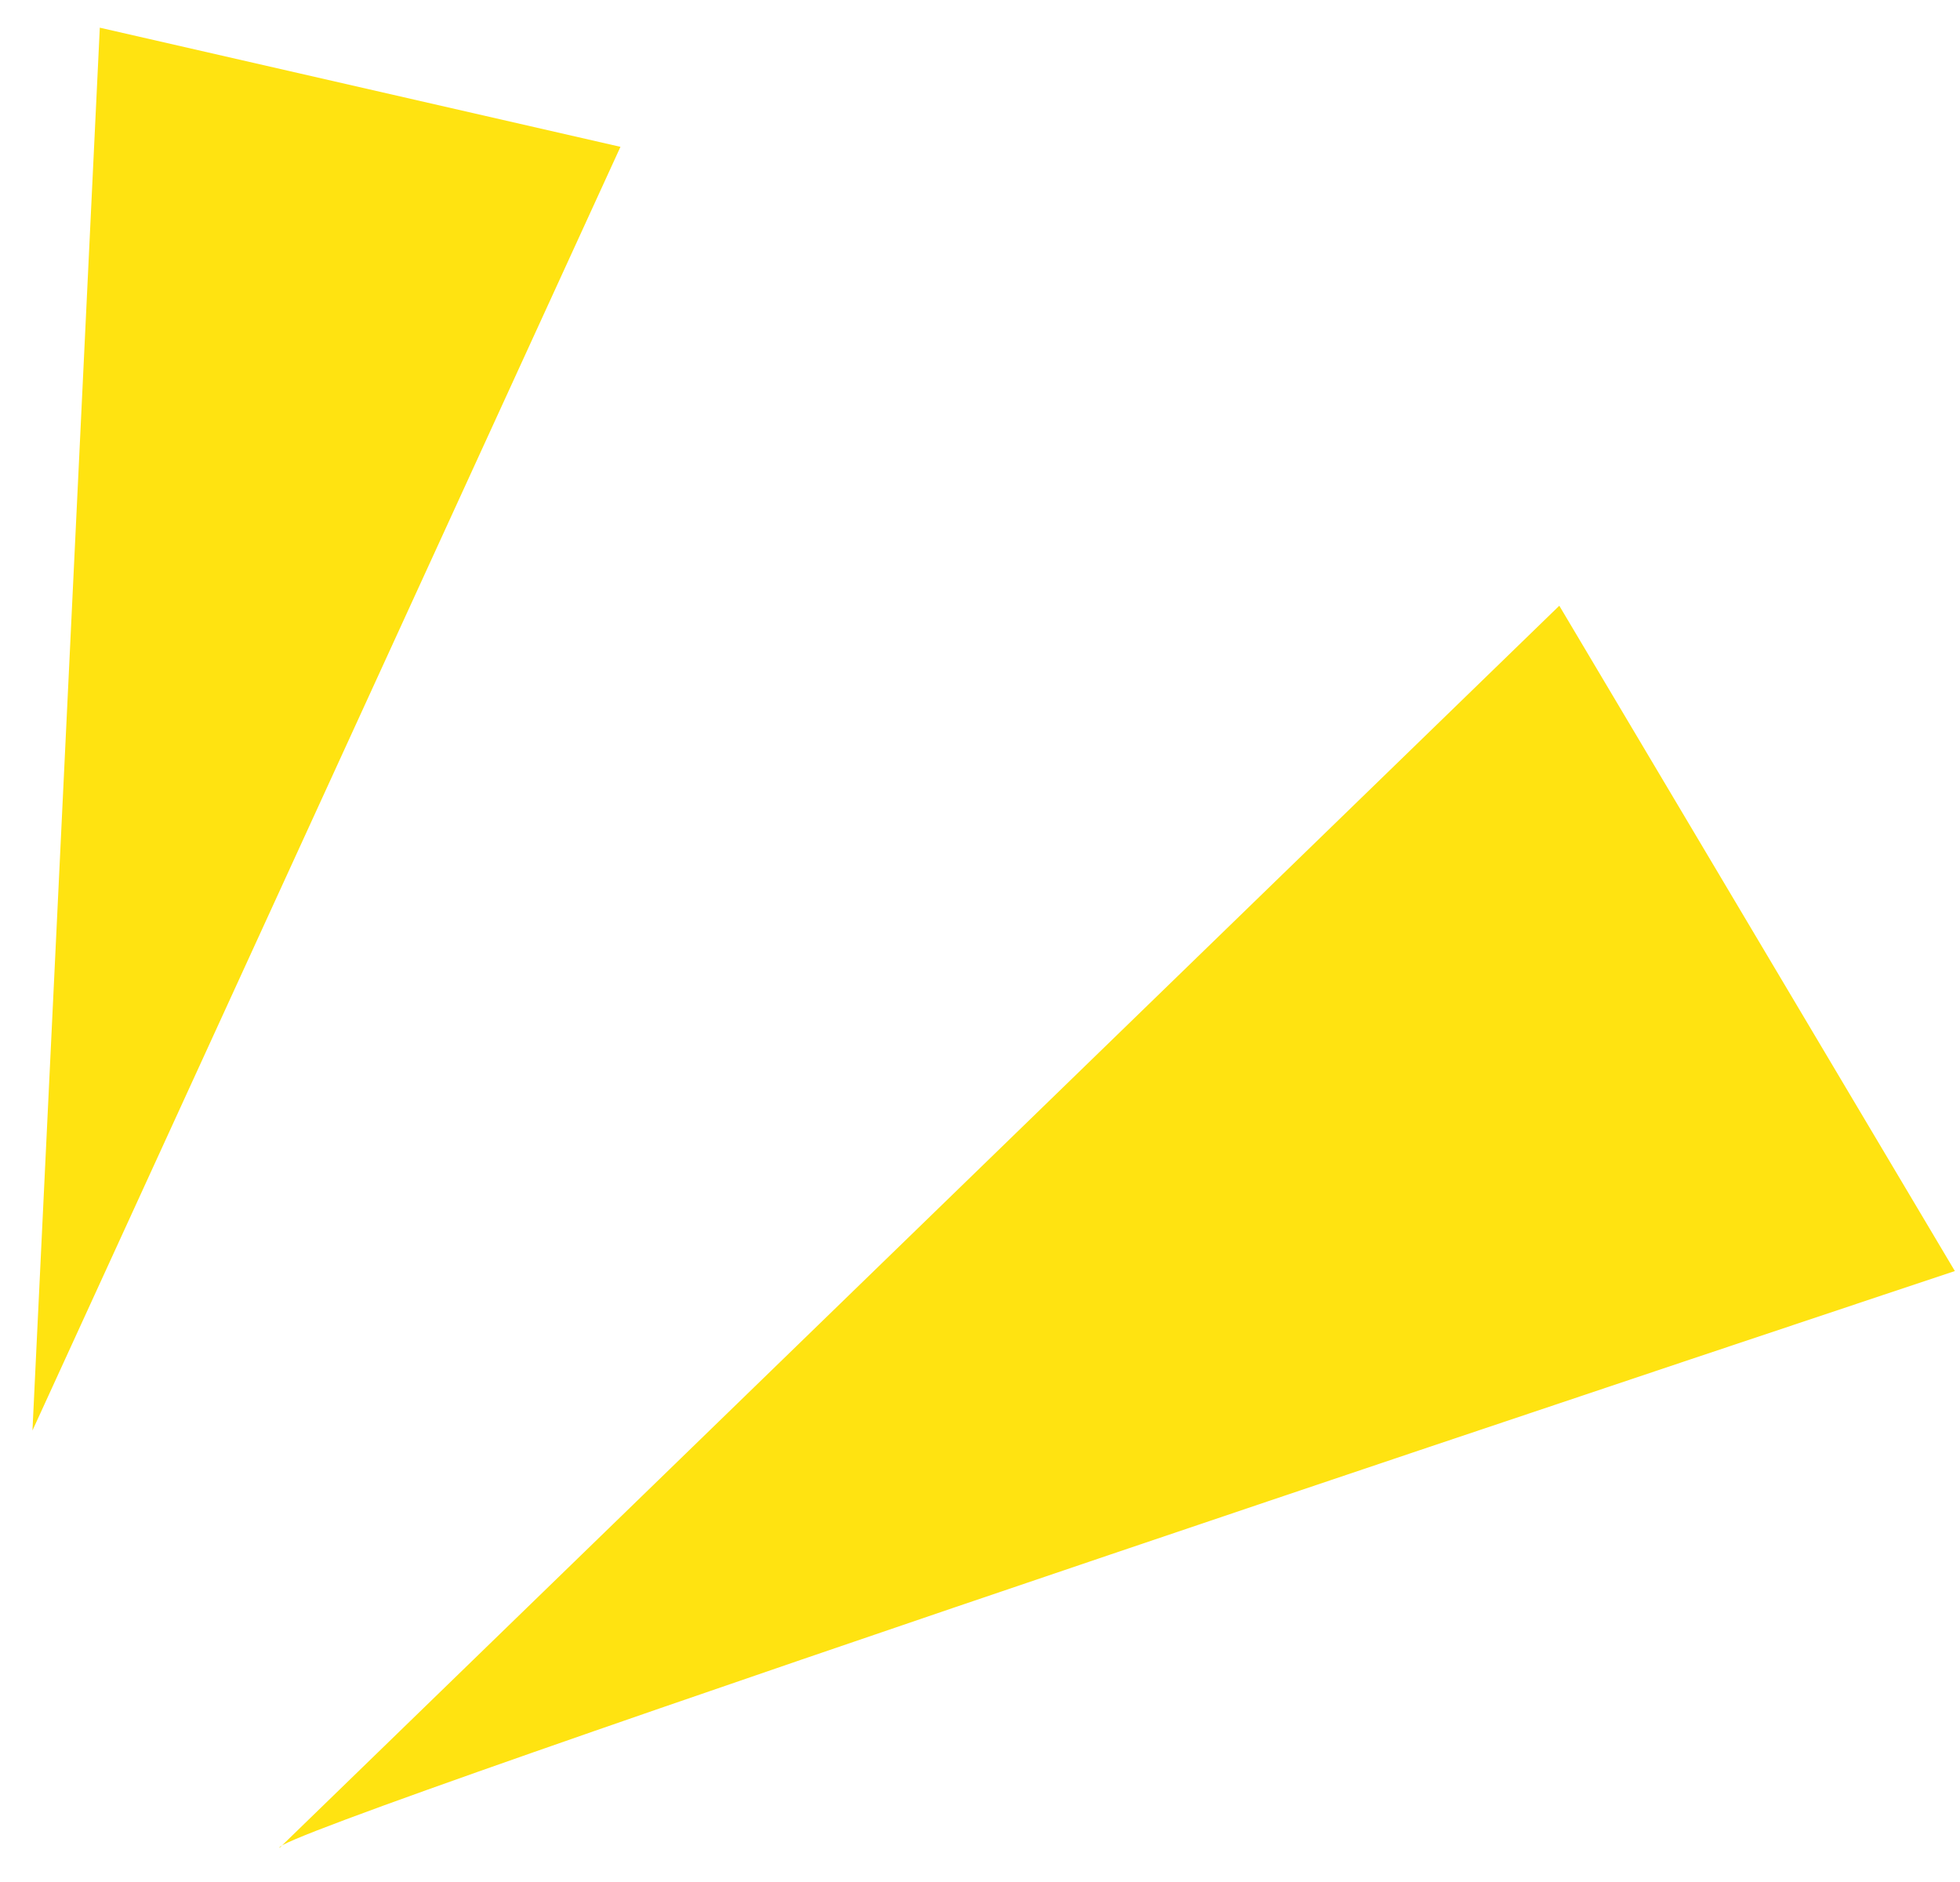 <svg width="50" height="48" viewBox="0 0 50 48" fill="none" xmlns="http://www.w3.org/2000/svg">
<path d="M7.132 47.128C6.655 46.799 49.869 32.418 49.869 32.418L39.778 15.449L7.132 47.128Z" fill="#FFE311"/>
<path d="M0.828 36.485L15.828 3.745L2.546 0.706L0.828 36.485Z" fill="#FFE311"/>
</svg>

